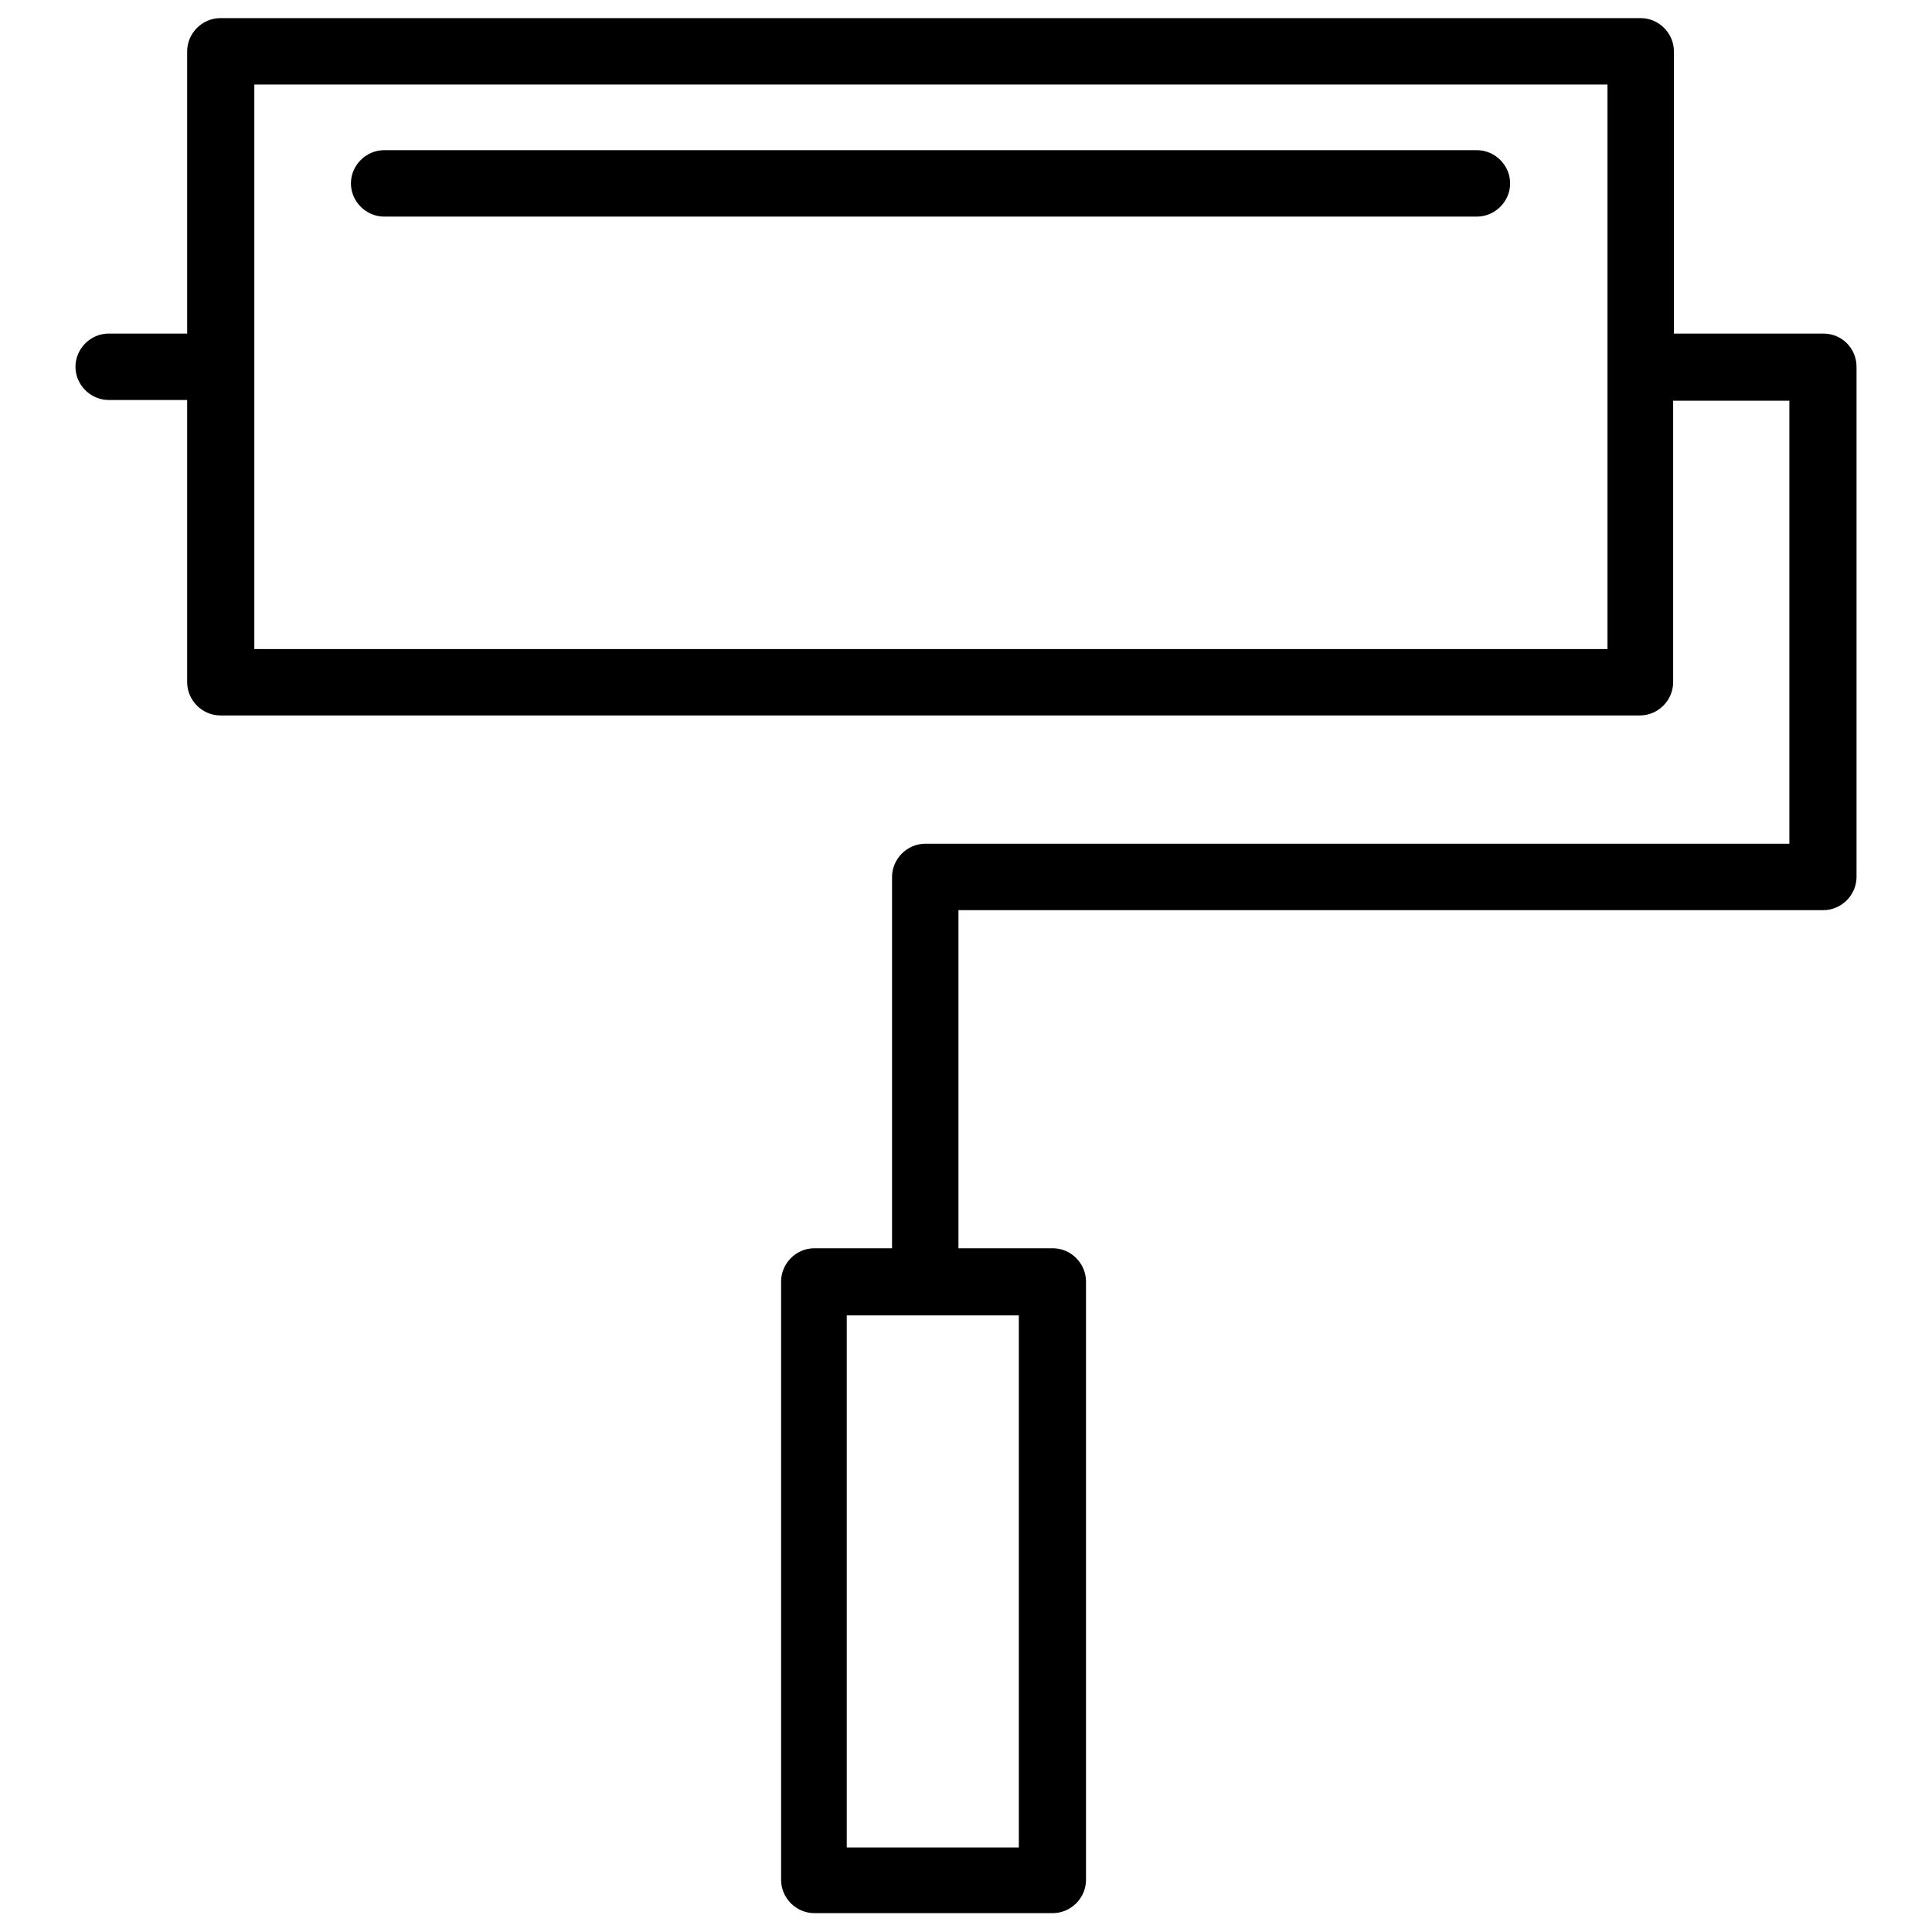 <?xml version="1.0" encoding="utf-8"?>
<!-- Svg Vector Icons : http://www.onlinewebfonts.com/icon -->
<!DOCTYPE svg PUBLIC "-//W3C//DTD SVG 1.1//EN" "http://www.w3.org/Graphics/SVG/1.1/DTD/svg11.dtd">
<svg version="1.1" xmlns="http://www.w3.org/2000/svg" xmlns:xlink="http://www.w3.org/1999/xlink" x="0px" y="0px" viewBox="0 0 256 256" enable-background="new 0 0 256 256" xml:space="preserve">
<g><g><g><g><path fill="#000000" d="M241.6,44.2h-19.8V6.8c0-2.4-2-4.4-4.4-4.4H29.2c-2.4,0-4.4,2-4.4,4.4v37.4H14.4c-2.4,0-4.4,2-4.4,4.4c0,2.4,2,4.4,4.4,4.4h10.4v37.4c0,2.4,2,4.4,4.4,4.4h188.1c2.4,0,4.4-2,4.4-4.4V53.1h15.4v58.7H122.6c-2.4,0-4.4,2-4.4,4.4v49.2h-10.3c-2.4,0-4.4,2-4.4,4.4v79.3c0,2.4,2,4.4,4.4,4.4h31.6c2.4,0,4.4-2,4.4-4.4v-79.3c0-2.4-2-4.4-4.4-4.4H127v-44.8h114.6c2.4,0,4.4-2,4.4-4.4V48.6C246,46.2,244.1,44.2,241.6,44.2z M212.9,86H33.7V11.2h179.3V86z M135,244.8h-22.8v-70.5H135V244.8z"/><path fill="#000000" d="M195.7,19.9H50.9c-2.4,0-4.4,2-4.4,4.4c0,2.4,2,4.4,4.4,4.4h144.8c2.4,0,4.4-2,4.4-4.4C200.1,21.9,198.1,19.9,195.7,19.9z"/></g></g><g></g><g></g><g></g><g></g><g></g><g></g><g></g><g></g><g></g><g></g><g></g><g></g><g></g><g></g><g></g></g></g>
</svg>